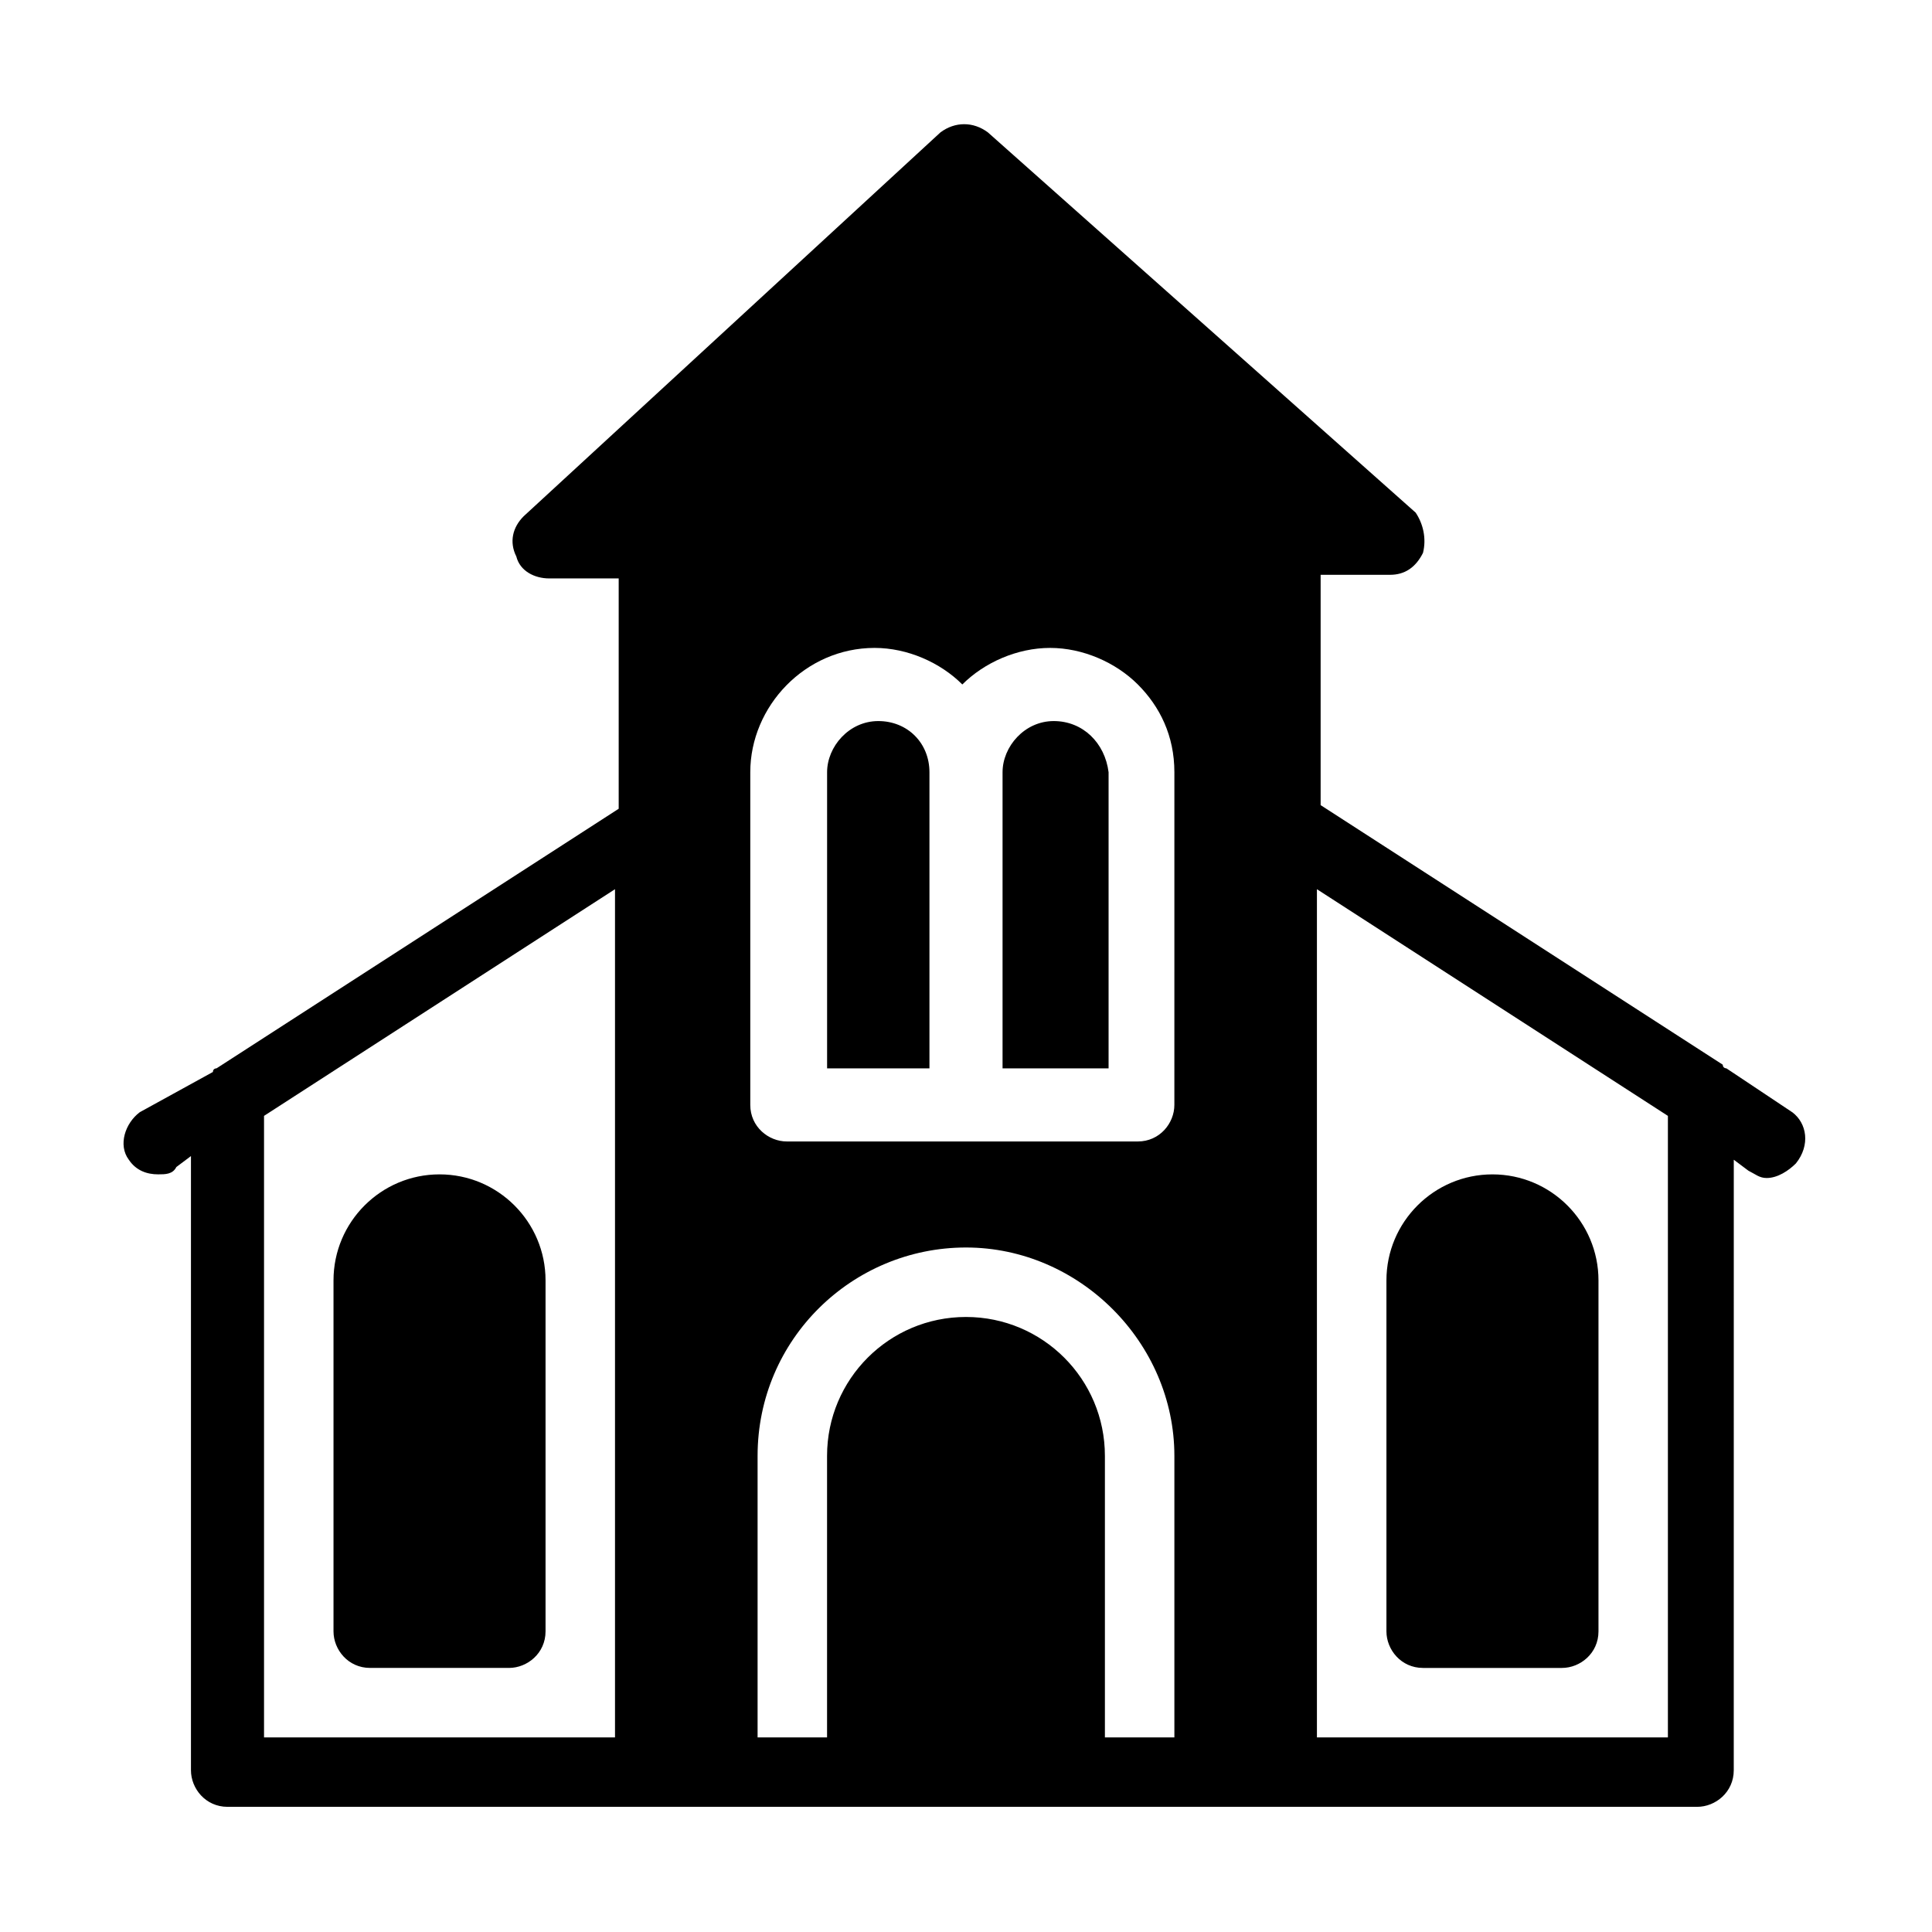 <?xml version="1.0" encoding="UTF-8"?>
<!-- Uploaded to: SVG Repo, www.svgrepo.com, Generator: SVG Repo Mixer Tools -->
<svg fill="#000000" width="800px" height="800px" version="1.1" viewBox="144 144 512 512" xmlns="http://www.w3.org/2000/svg">
 <g>
  <path d="m618.96 438.75-17.441-11.625s-0.969 0-0.969-0.969l-106.57-68.789v-61.039h18.41c3.875 0 6.781-1.938 8.719-5.812 0.969-3.875 0-7.75-1.938-10.656l-113.36-100.77c-3.875-2.906-8.719-2.906-12.594 0l-110.45 101.73c-2.906 2.906-3.875 6.781-1.938 10.656 0.969 3.875 4.844 5.812 8.719 5.812h18.41v61.039l-106.57 68.789s-0.969 0-0.969 0.969l-19.379 10.66c-3.875 2.906-5.812 8.719-2.906 12.594 1.938 2.906 4.844 3.875 7.75 3.875 1.938 0 3.875 0 4.844-1.938l3.875-2.906v162.77c0 4.844 3.875 9.688 9.688 9.688h389.48c4.844 0 9.688-3.875 9.688-9.688l0.008-161.8 3.875 2.906c1.938 0.969 2.906 1.938 4.844 1.938 2.906 0 5.812-1.938 7.75-3.875 3.875-4.844 2.906-10.656-0.969-13.562zm-163.74-1.938c0 4.844-3.875 9.688-9.688 9.688h-93.012c-4.844 0-9.688-3.875-9.688-9.688v-88.168c0-17.441 14.531-32.941 32.941-32.941 8.719 0 17.441 3.875 23.254 9.688 5.812-5.812 14.531-9.688 23.254-9.688 8.719 0 17.441 3.875 23.254 9.688s9.688 13.562 9.688 23.254zm-241.25 2.906 93.012-60.07v224.78h-93.012zm222.84 164.71v-74.602c0-20.348-16.469-36.816-36.816-36.816s-36.816 16.469-36.816 36.816v74.602h-18.41v-74.602c0-31.004 25.191-55.227 55.227-55.227s55.227 25.191 55.227 55.227v74.602zm149.2 0h-93.012v-224.78l93.012 60.07z"/>
  <path d="m260.48 455.22c-15.5 0-28.098 12.594-28.098 28.098v93.012c0 4.844 3.875 9.688 9.688 9.688h36.816c4.844 0 9.688-3.875 9.688-9.688v-93.012c0.004-15.5-12.59-28.098-28.094-28.098z"/>
  <path d="m521.11 586.02h36.816c4.844 0 9.688-3.875 9.688-9.688v-93.012c0-15.5-12.594-28.098-28.098-28.098-15.5 0-28.098 12.594-28.098 28.098v93.012c0.004 4.844 3.879 9.688 9.691 9.688z"/>
  <path d="m423.25 335.09c-7.75 0-13.562 6.781-13.562 13.562v78.477h28.098v-78.477c-0.969-7.75-6.781-13.562-14.535-13.562z"/>
  <path d="m376.75 335.09c-7.75 0-13.562 6.781-13.562 13.562v78.477h27.125v-78.477c0-7.75-5.812-13.562-13.562-13.562z"/>
 </g>
</svg>